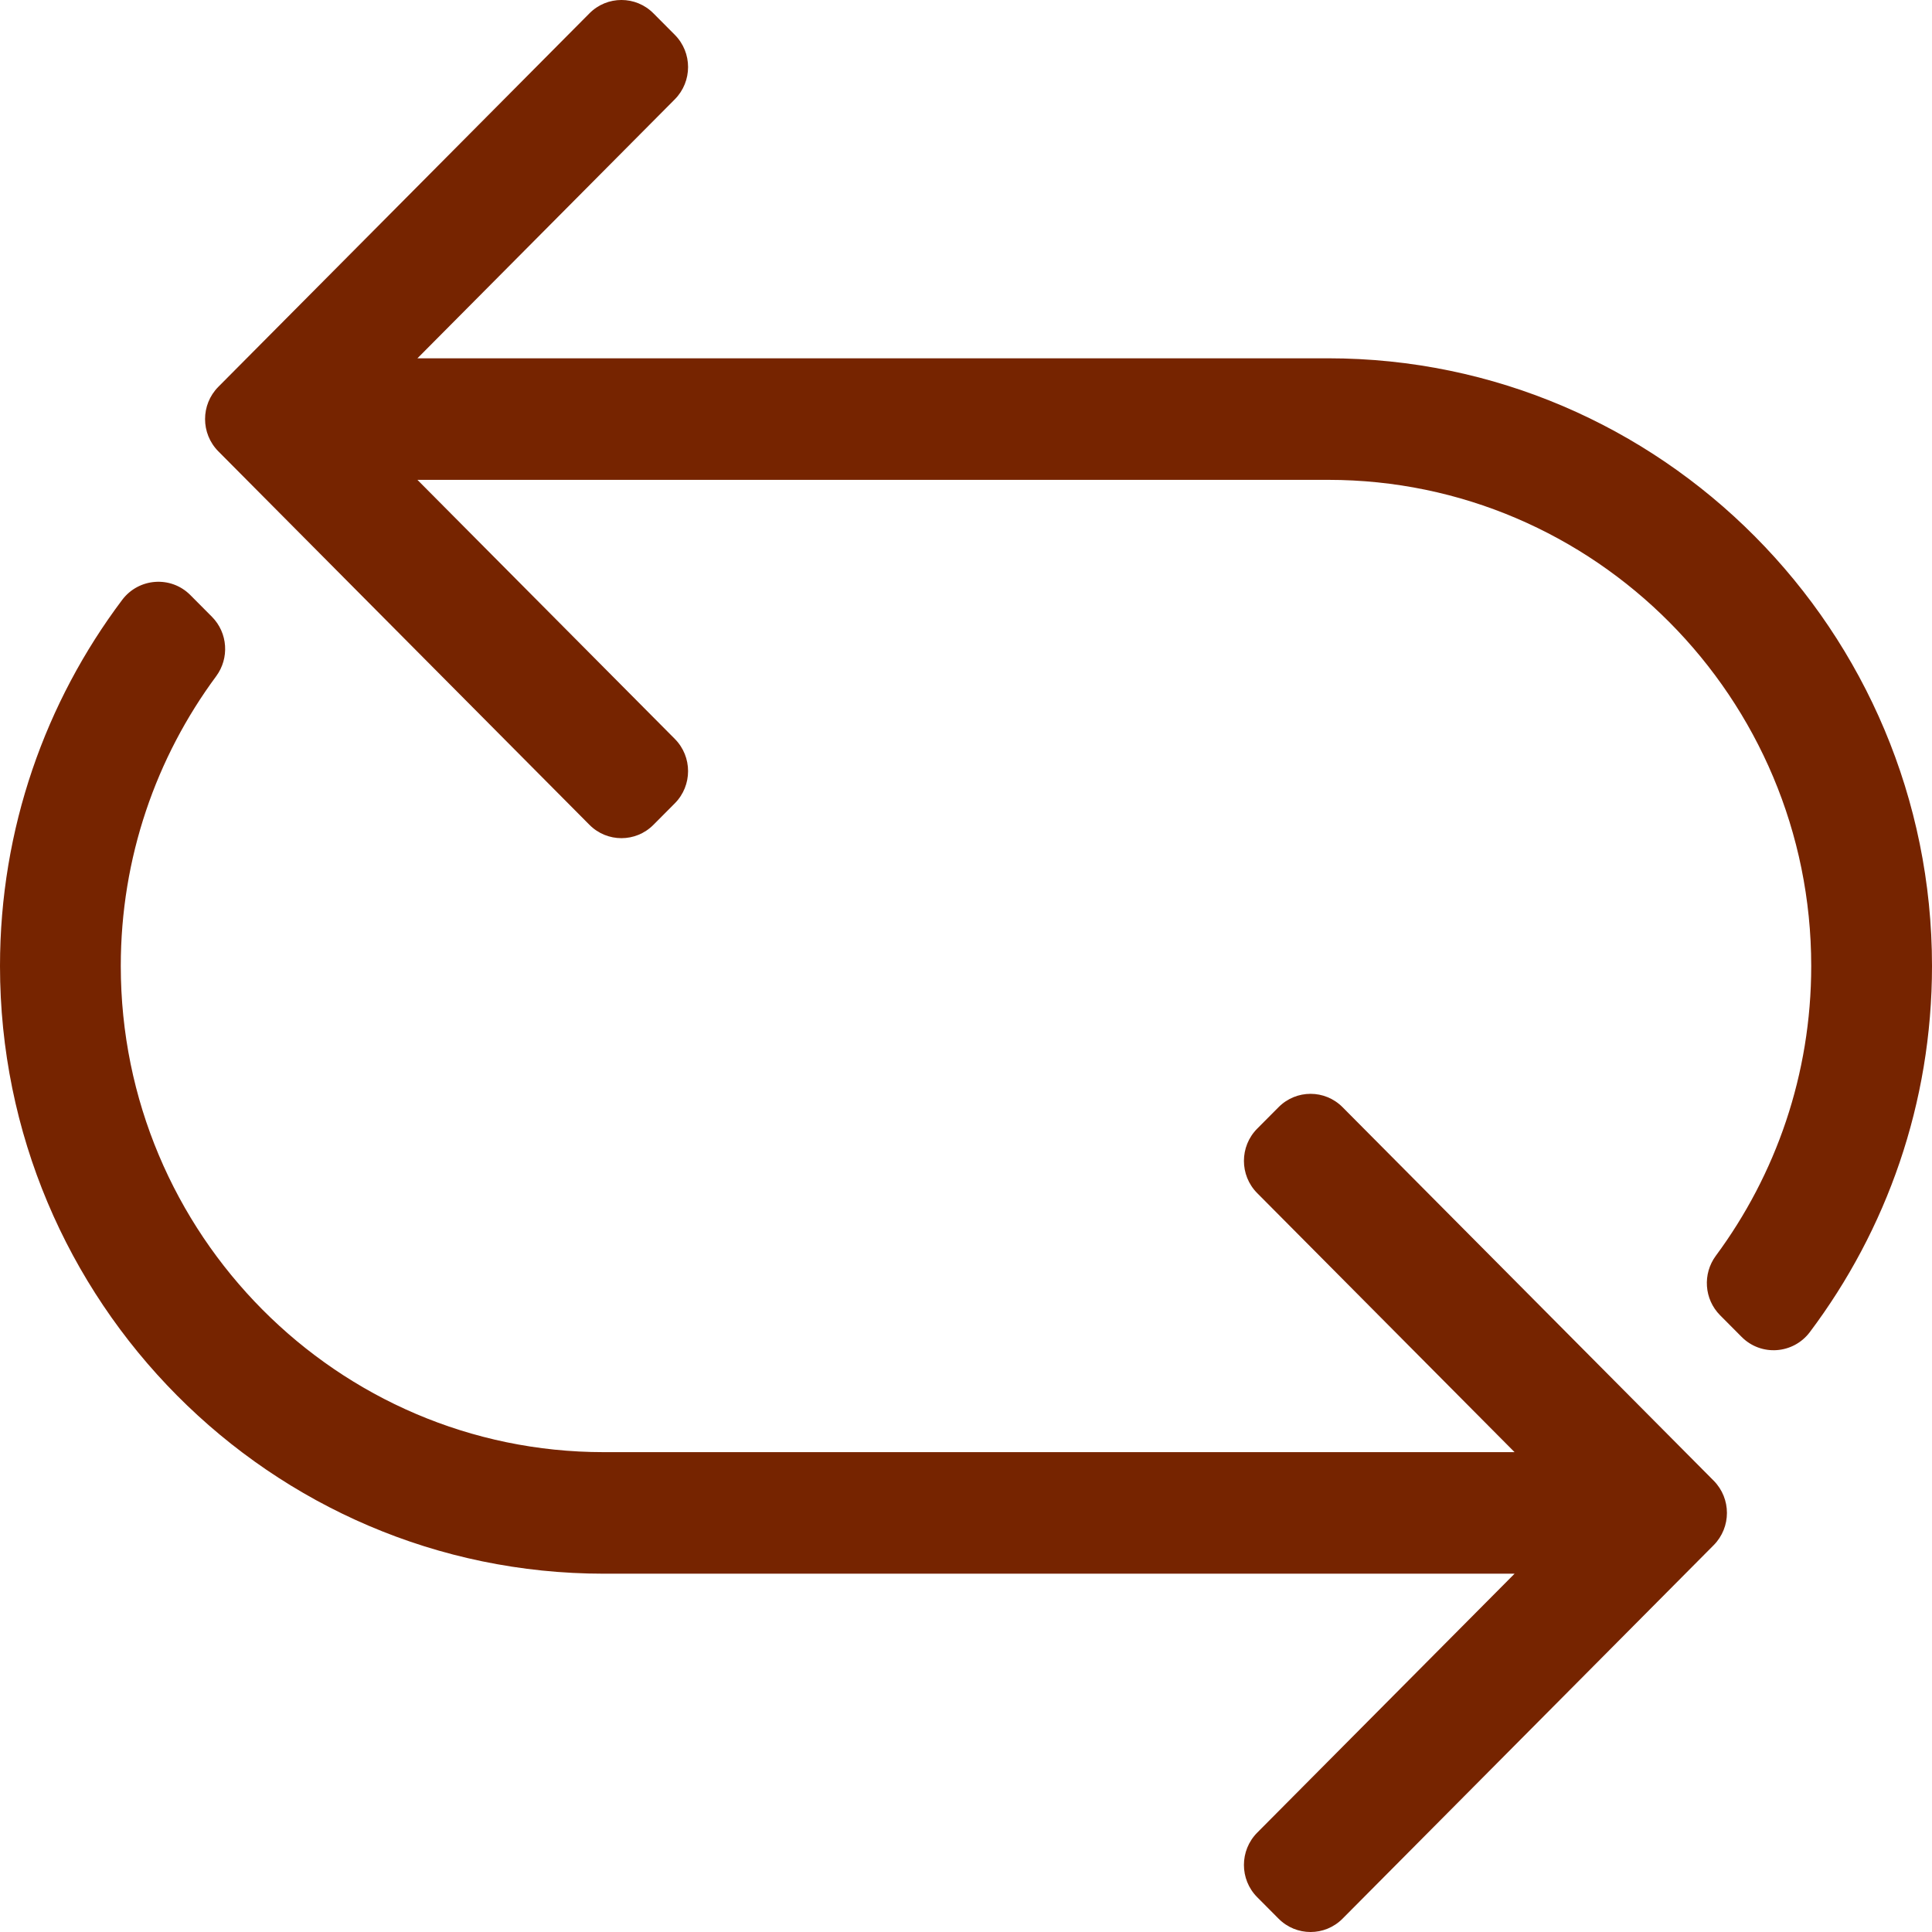 <?xml version="1.0" encoding="UTF-8"?>
<svg width="35px" height="35px" viewBox="0 0 35 35" version="1.1" xmlns="http://www.w3.org/2000/svg" xmlns:xlink="http://www.w3.org/1999/xlink">
    <!-- Generator: Sketch 61 (89581) - https://sketch.com -->
    <title>inruil</title>
    <desc>Created with Sketch.</desc>
    <g id="Symbols" stroke="none" stroke-width="1" fill="none" fill-rule="evenodd">
        <g id="Waarom-de-BOVAG-leasefiets" transform="translate(-773, -456)" fill="#762400" fill-rule="nonzero">
            <path d="M808,473.5 C808,479.57 803.094,484.509 797.062,484.509 L780.562,484.509 L785.225,489.201 C785.545,489.524 785.545,490.047 785.225,490.369 L784.838,490.758 C784.518,491.081 783.998,491.081 783.678,490.758 L776.955,483.992 C776.635,483.669 776.635,483.147 776.955,482.824 L783.678,476.058 C783.998,475.735 784.518,475.735 784.838,476.058 L785.225,476.447 C785.545,476.769 785.545,477.292 785.225,477.614 L780.562,482.307 L797.062,482.307 C801.887,482.307 805.812,478.356 805.812,473.5 C805.812,471.535 805.17,469.719 804.085,468.252 C803.841,467.923 803.872,467.464 804.161,467.173 L804.551,466.781 C804.903,466.426 805.486,466.468 805.787,466.868 C807.175,468.714 808,471.012 808,473.5 Z M776.915,478.748 C775.83,477.281 775.188,475.465 775.188,473.5 C775.188,468.644 779.113,464.693 783.938,464.693 L800.438,464.693 L795.775,469.386 C795.455,469.708 795.455,470.231 795.775,470.553 L796.162,470.942 C796.482,471.265 797.002,471.265 797.322,470.942 L804.045,464.176 C804.365,463.853 804.365,463.331 804.045,463.008 L797.322,456.242 C797.002,455.919 796.482,455.919 796.162,456.242 L795.775,456.631 C795.455,456.953 795.455,457.476 795.775,457.799 L800.438,462.491 L783.938,462.491 C777.906,462.491 773,467.43 773,473.5 C773,475.988 773.825,478.286 775.213,480.132 C775.514,480.532 776.097,480.574 776.449,480.219 L776.839,479.827 C777.128,479.536 777.159,479.077 776.915,478.748 L776.915,478.748 Z" id="inruil" transform="translate(790.5, 473.5) scale(-1, 1) translate(-790.5, -473.5) "></path>
        </g>
    </g>
</svg>